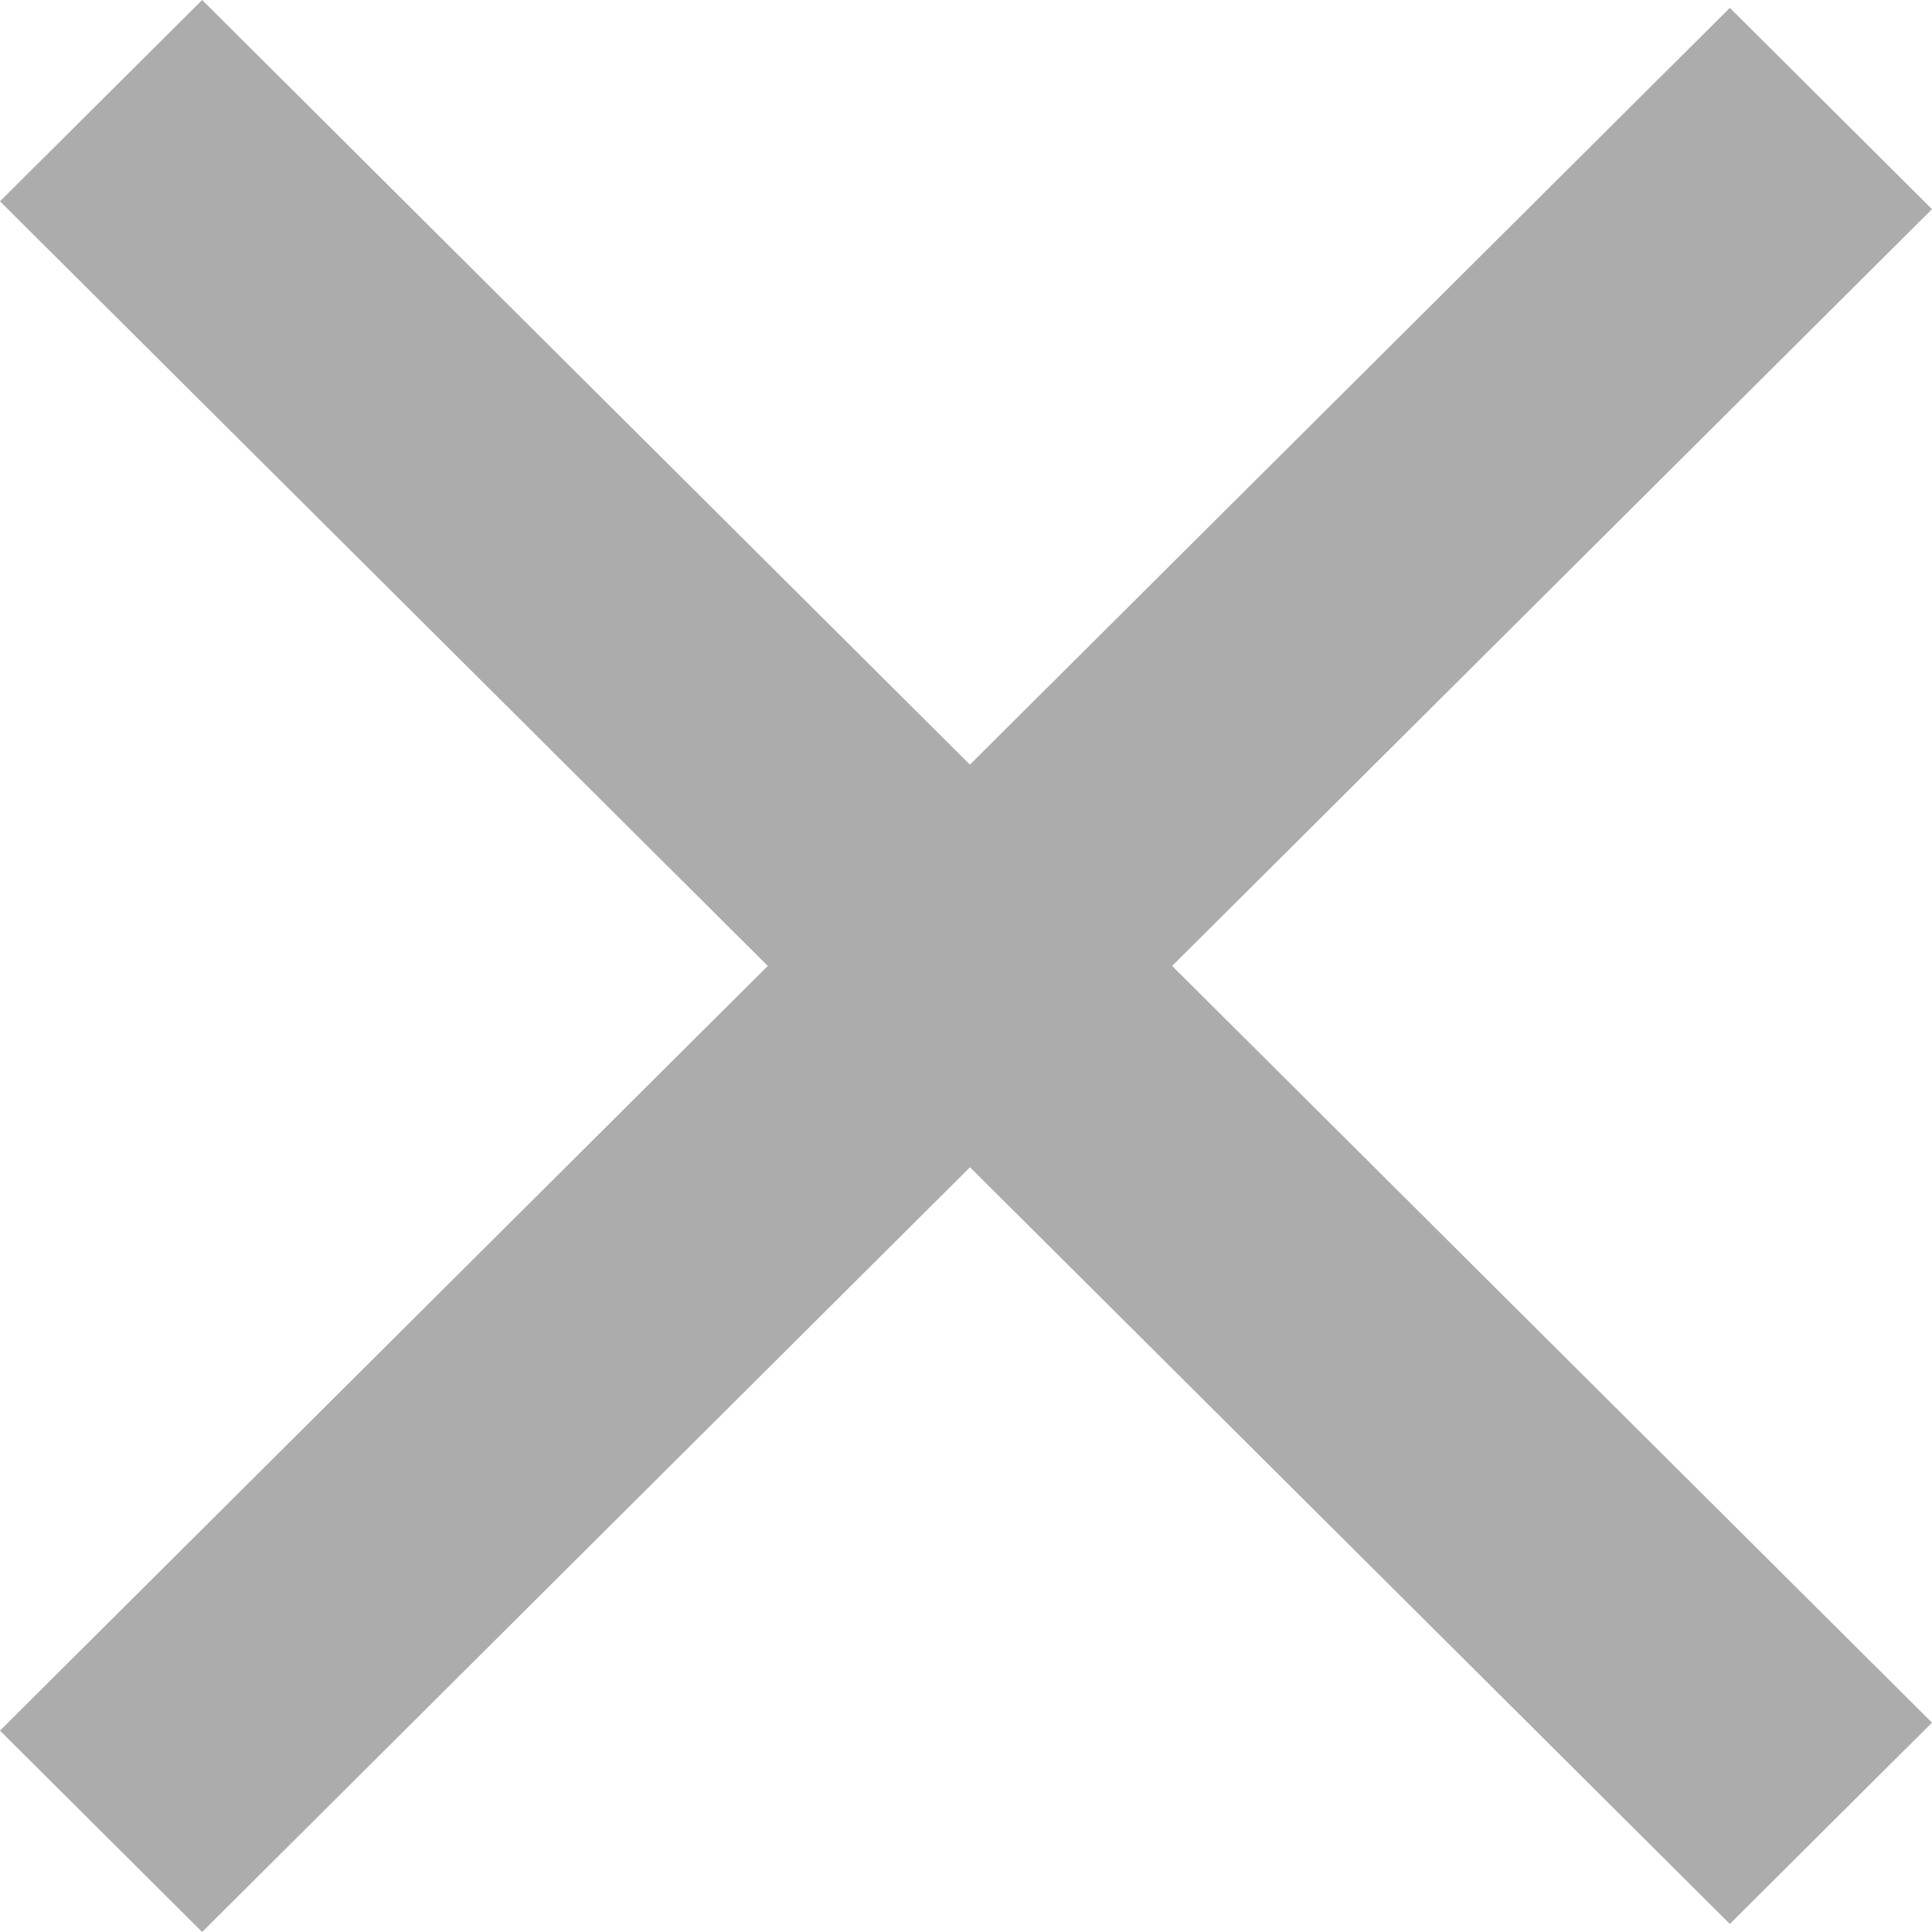 <?xml version="1.0" encoding="UTF-8" standalone="no"?>
<svg width="30px" height="30px" viewBox="0 0 30 30" version="1.1" xmlns="http://www.w3.org/2000/svg" xmlns:xlink="http://www.w3.org/1999/xlink" xmlns:sketch="http://www.bohemiancoding.com/sketch/ns">
    <!-- Generator: Sketch 3.3.3 (12081) - http://www.bohemiancoding.com/sketch -->
    <title>Imported-Layers</title>
    <desc>Created with Sketch.</desc>
    <defs></defs>
    <g id="Page-1" stroke="none" stroke-width="1" fill="none" fill-rule="evenodd" sketch:type="MSPage">
        <g id="icon-close-dark" sketch:type="MSLayerGroup" fill="#ACACAC">
            <g id="Page-1" sketch:type="MSShapeGroup">
                <path d="M30,3.248 L26.861,0.122 L15.061,11.873 L3.139,0 L0,3.126 L11.922,14.999 L0,26.873 L3.139,30 L15.062,18.125 L26.861,29.875 L30,26.749 L18.201,14.999 L30,3.248" id="Imported-Layers"></path>
            </g>
        </g>
    </g>
</svg>
